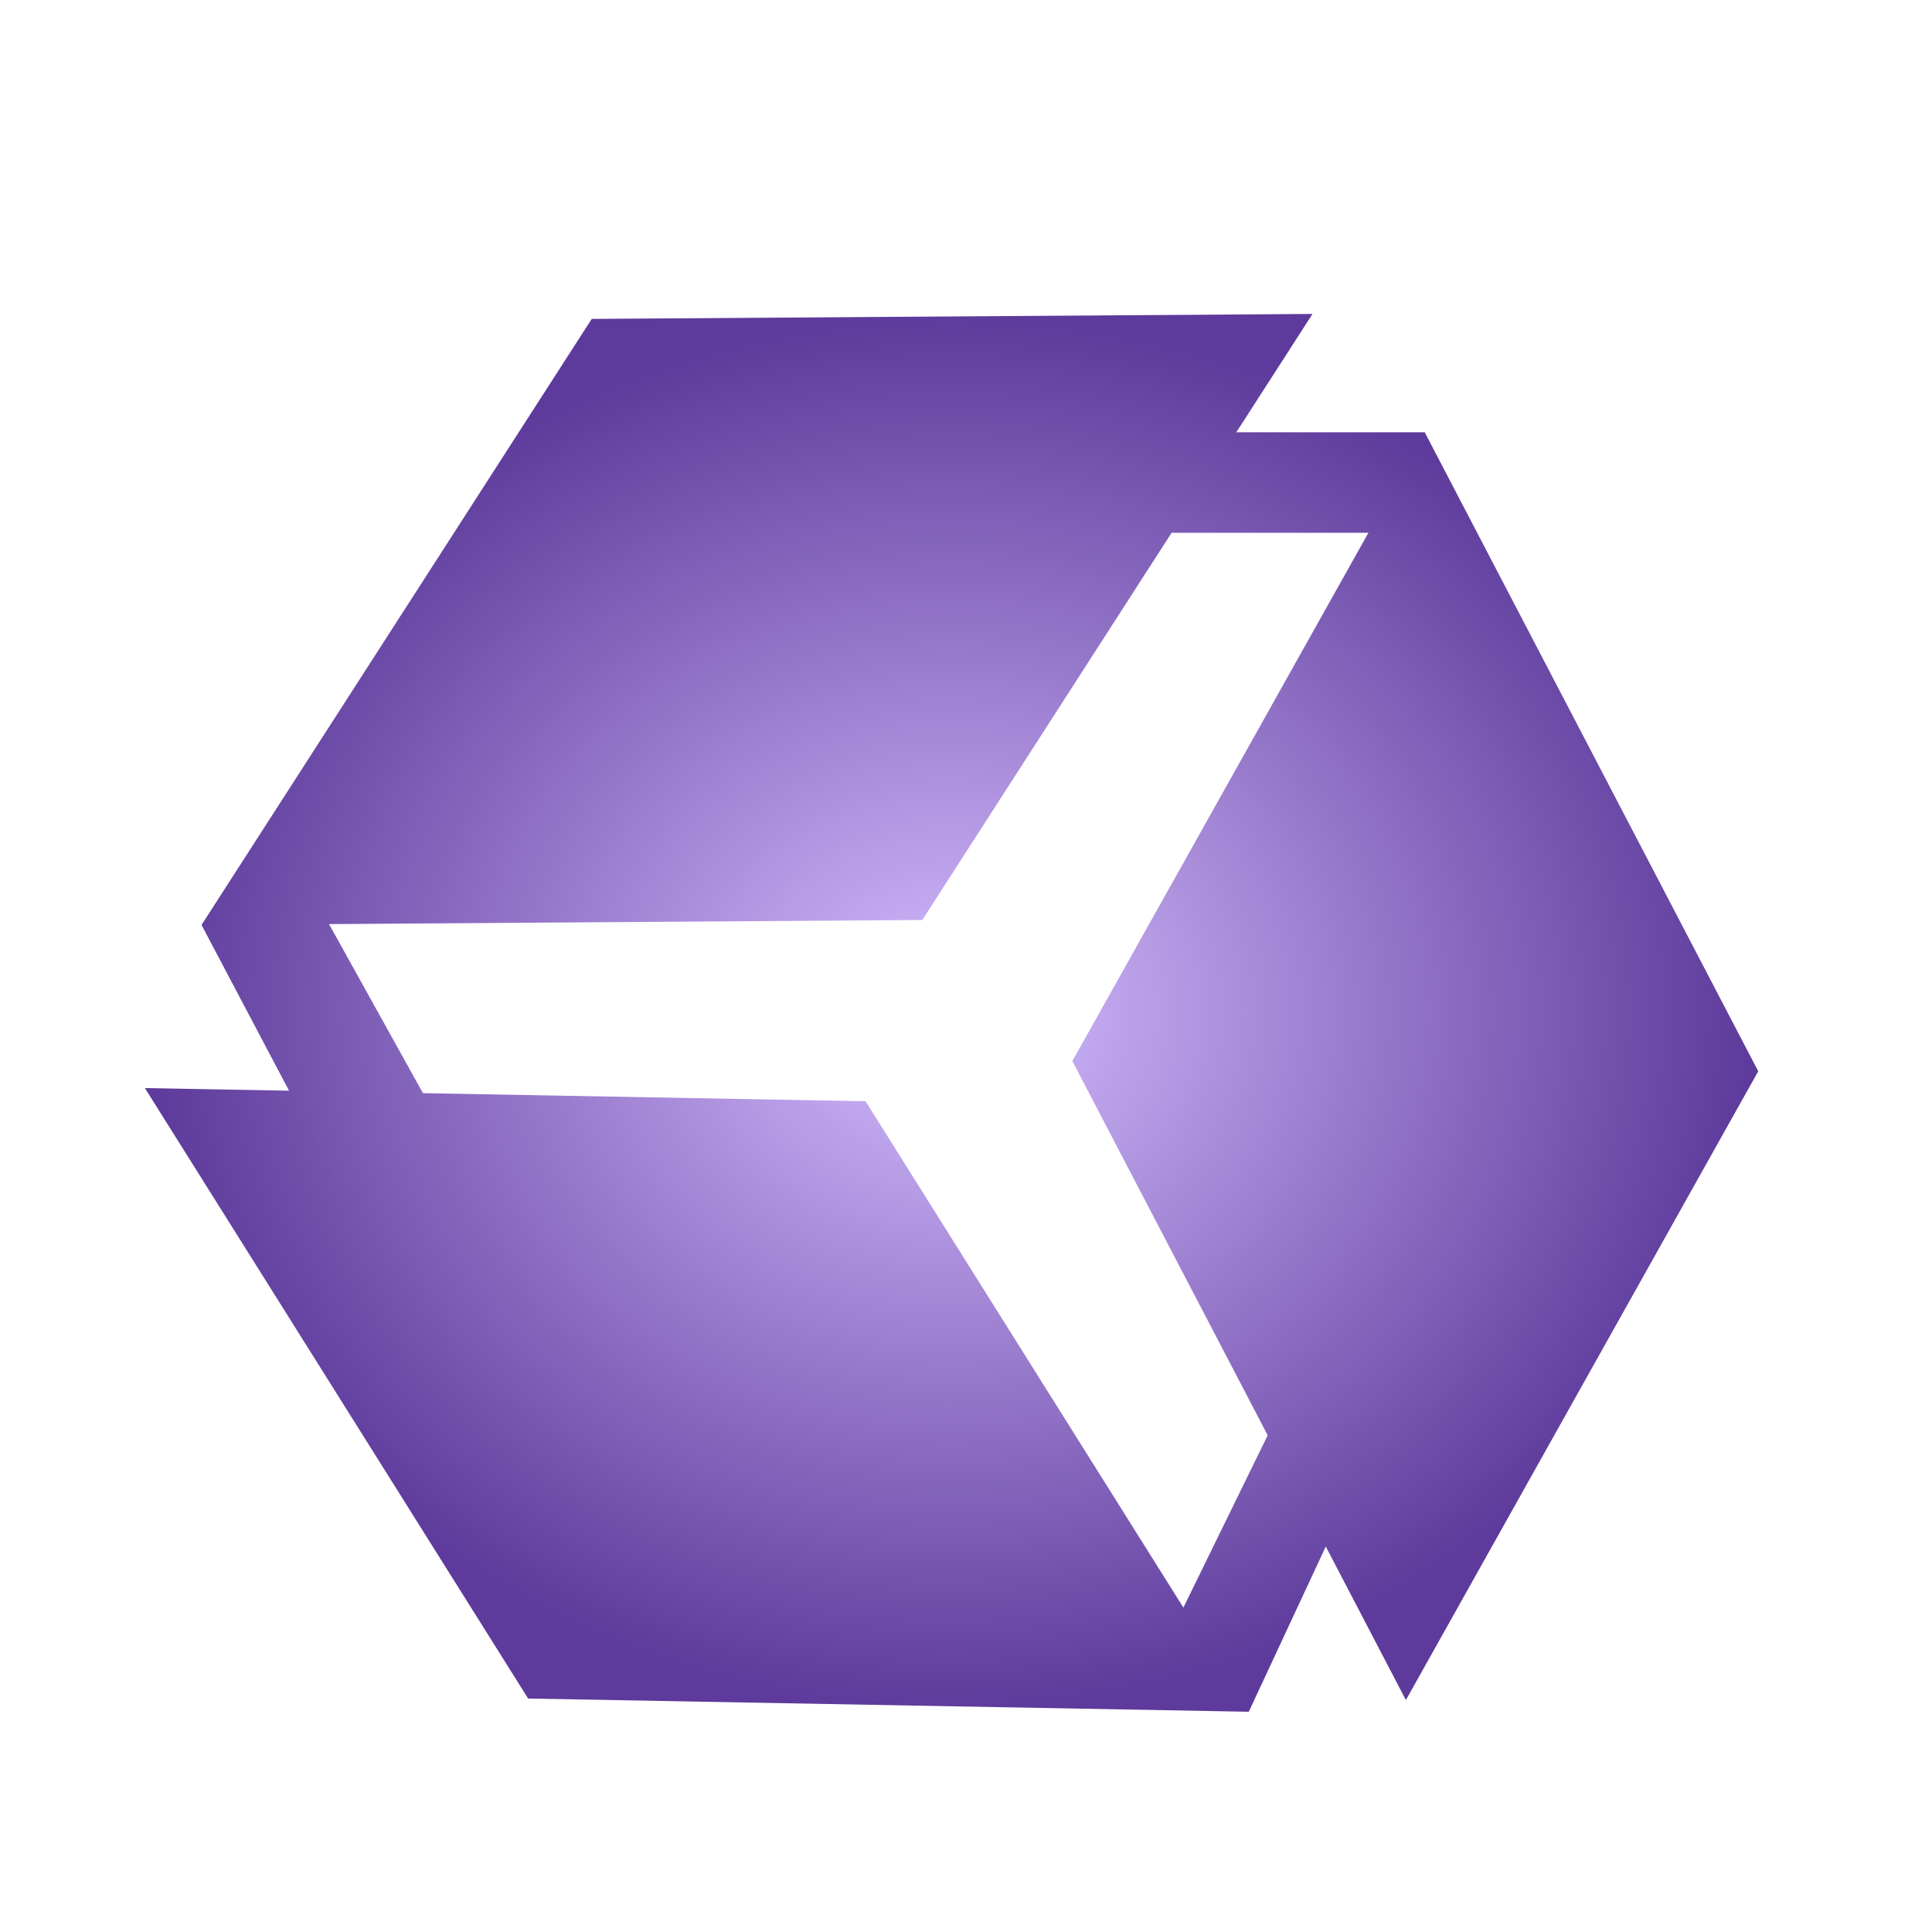 <svg width="80mm" height="80mm" viewBox="0 0 80 80" fill="none" xmlns="http://www.w3.org/2000/svg">
<g transform="translate(1, 8) scale(1.25)" filter="url(#filter0_d_80_1153)">
<path d="M4 27.644L27.873 28.081L40.567 48.304L16.695 47.866L4 27.644Z" fill="url(#paint0_radial_80_1153)"/>
<path d="M46.396 5.92L57.444 27.087L45.772 47.916L34.723 26.749L46.396 5.92Z" fill="url(#paint1_radial_80_1153)"/>
<path d="M42.678 2L29.752 22.076L5.876 22.24L18.802 2.164L42.678 2Z" fill="url(#paint2_radial_80_1153)"/>
<path fill-rule="evenodd" clip-rule="evenodd" d="M10.5 31L5.876 22.24L9.033 20.294L14.034 29.294L10.5 31Z" fill="url(#paint3_radial_80_1153)"/>
<path fill-rule="evenodd" clip-rule="evenodd" d="M46.396 9.249H36.304V5.92H46.396V9.249Z" fill="url(#paint4_radial_80_1153)"/>
<path fill-rule="evenodd" clip-rule="evenodd" d="M37.411 46.876L42 37.5L44.838 39.141L40.567 48.304L37.411 46.876Z" fill="url(#paint5_radial_80_1153)"/>
</g>
<defs>
<filter id="filter0_d_80_1153" x="0" y="0" width="61.444" height="54.304" filterUnits="userSpaceOnUse" color-interpolation-filters="sRGB">
<feFlood flood-opacity="0" result="BackgroundImageFix"/>
<feColorMatrix in="SourceAlpha" type="matrix" values="0 0 0 0 0 0 0 0 0 0 0 0 0 0 0 0 0 0 127 0" result="hardAlpha"/>
<feOffset dy="2"/>
<feGaussianBlur stdDeviation="2"/>
<feComposite in2="hardAlpha" operator="out"/>
<feColorMatrix type="matrix" values="0 0 0 0 0 0 0 0 0 0 0 0 0 0 0 0 0 0 0.4 0"/>
<feBlend mode="normal" in2="BackgroundImageFix" result="effect1_dropShadow_80_1153"/>
<feBlend mode="normal" in="SourceGraphic" in2="effect1_dropShadow_80_1153" result="shape"/>
</filter>
<radialGradient id="paint0_radial_80_1153" cx="0" cy="0" r="1" gradientUnits="userSpaceOnUse" gradientTransform="translate(30.722 25.152) rotate(90) scale(23.152 26.722)">
<stop stop-color="#D5BDFF"/>
<stop offset="1" stop-color="#5D3A9B"/>
</radialGradient>
<radialGradient id="paint1_radial_80_1153" cx="0" cy="0" r="1" gradientUnits="userSpaceOnUse" gradientTransform="translate(30.722 25.152) rotate(90) scale(23.152 26.722)">
<stop stop-color="#D5BDFF"/>
<stop offset="1" stop-color="#5D3A9B"/>
</radialGradient>
<radialGradient id="paint2_radial_80_1153" cx="0" cy="0" r="1" gradientUnits="userSpaceOnUse" gradientTransform="translate(30.722 25.152) rotate(90) scale(23.152 26.722)">
<stop stop-color="#D5BDFF"/>
<stop offset="1" stop-color="#5D3A9B"/>
</radialGradient>
<radialGradient id="paint3_radial_80_1153" cx="0" cy="0" r="1" gradientUnits="userSpaceOnUse" gradientTransform="translate(30.722 25.152) rotate(90) scale(23.152 26.722)">
<stop stop-color="#D5BDFF"/>
<stop offset="1" stop-color="#5D3A9B"/>
</radialGradient>
<radialGradient id="paint4_radial_80_1153" cx="0" cy="0" r="1" gradientUnits="userSpaceOnUse" gradientTransform="translate(30.722 25.152) rotate(90) scale(23.152 26.722)">
<stop stop-color="#D5BDFF"/>
<stop offset="1" stop-color="#5D3A9B"/>
</radialGradient>
<radialGradient id="paint5_radial_80_1153" cx="0" cy="0" r="1" gradientUnits="userSpaceOnUse" gradientTransform="translate(30.722 25.152) rotate(90) scale(23.152 26.722)">
<stop stop-color="#D5BDFF"/>
<stop offset="1" stop-color="#5D3A9B"/>
</radialGradient>
</defs>
</svg>
